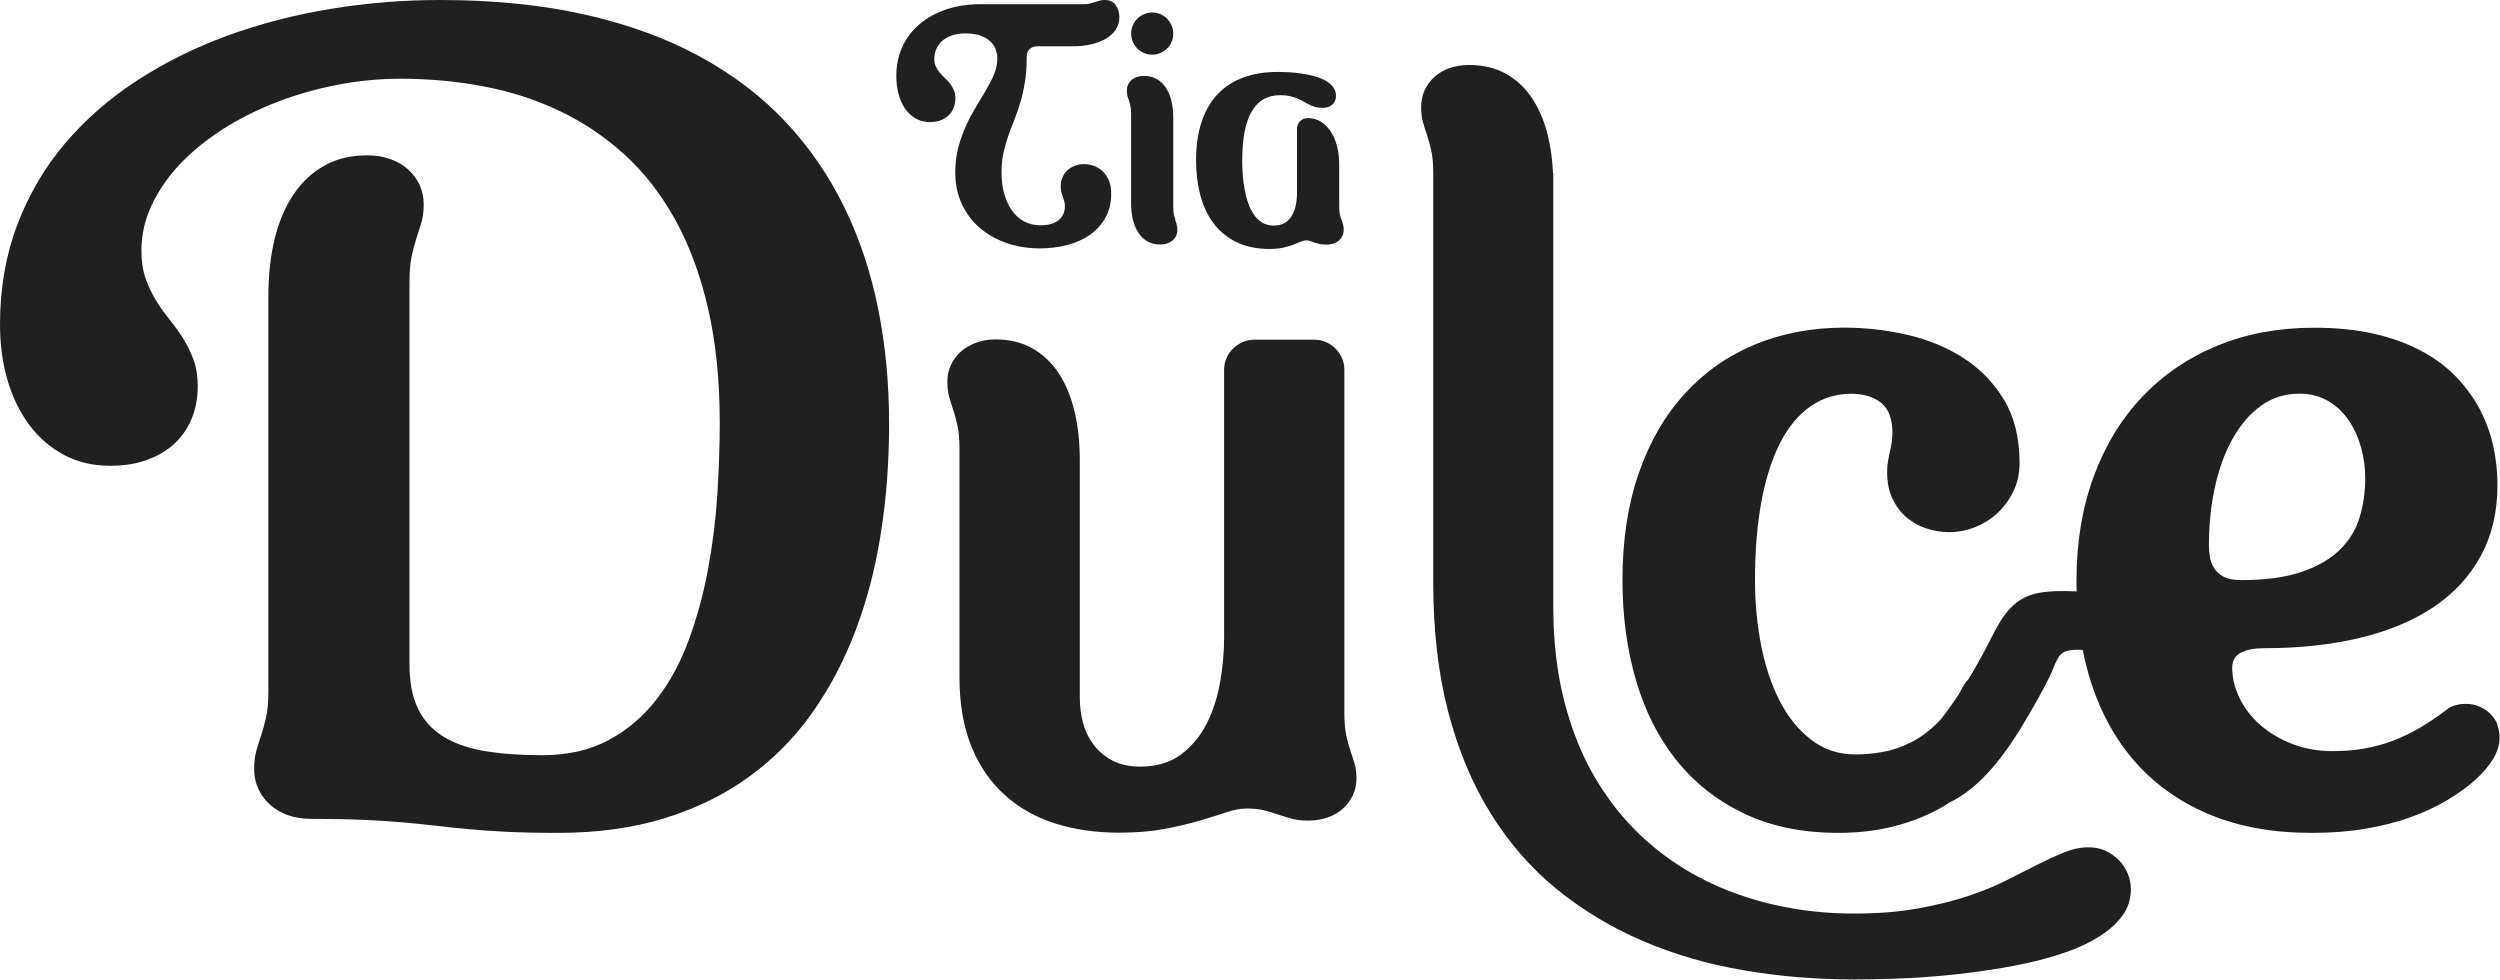 <?xml version="1.0" encoding="UTF-8"?>
<svg id="Layer_2" data-name="Layer 2" xmlns="http://www.w3.org/2000/svg" viewBox="0 0 256.55 100.52">
  <defs>
    <style>
      .cls-1 {
        fill: #202020;
      }
    </style>
  </defs>
  <g id="Layer_2-2" data-name="Layer 2">
    <g>
      <g>
        <path class="cls-1" d="M114.48.48c-.13-.15-.29-.27-.48-.36-.19-.08-.39-.12-.61-.12s-.4.02-.56.07c-.16.05-.31.1-.48.15-.16.05-.35.1-.55.15s-.47.06-.79.06h-10.38c-1.3,0-2.48.18-3.54.54-1.06.36-1.97.87-2.73,1.51-.76.65-1.34,1.42-1.76,2.32-.41.9-.62,1.89-.62,2.97,0,.65.07,1.26.22,1.84.15.58.37,1.08.66,1.51.29.43.65.77,1.09,1.03.43.25.93.38,1.49.38.44,0,.82-.07,1.15-.21.33-.14.6-.32.81-.54.21-.22.37-.47.48-.76.1-.28.16-.58.16-.88,0-.35-.05-.65-.16-.9-.11-.25-.24-.48-.4-.68-.16-.2-.33-.39-.52-.56-.19-.17-.36-.35-.52-.54-.16-.19-.29-.39-.4-.62s-.16-.5-.16-.81c0-.33.06-.65.19-.97.13-.31.32-.59.58-.83.26-.24.59-.43.99-.58.4-.14.88-.22,1.43-.22.64,0,1.17.08,1.59.24.42.16.76.37,1.01.62.25.25.43.53.53.84.1.31.15.6.15.89,0,.52-.11,1.04-.32,1.55-.21.52-.48,1.05-.8,1.6-.32.55-.67,1.13-1.04,1.74-.37.61-.72,1.26-1.04,1.95-.32.7-.59,1.44-.8,2.24-.21.8-.32,1.66-.32,2.6,0,1.19.22,2.27.67,3.23.45.96,1.06,1.78,1.84,2.45.78.67,1.7,1.19,2.75,1.56,1.06.36,2.19.55,3.4.55,1,0,1.95-.12,2.84-.35.89-.23,1.67-.59,2.34-1.06.67-.47,1.19-1.06,1.58-1.76s.58-1.52.58-2.45c0-.54-.08-1-.25-1.38-.17-.38-.39-.7-.65-.94-.27-.24-.57-.42-.9-.54-.34-.11-.67-.17-1-.17-.3,0-.6.05-.88.15-.28.1-.54.25-.76.44-.22.19-.4.43-.54.72-.13.28-.2.61-.2.97,0,.2.02.39.06.55.04.17.09.33.15.49.05.16.1.32.15.48.05.16.07.34.07.53,0,.26-.05.51-.14.74-.09.23-.23.44-.43.62-.19.18-.45.32-.77.43-.32.1-.7.16-1.16.16-.65,0-1.22-.14-1.72-.42-.5-.28-.92-.66-1.25-1.15-.34-.49-.59-1.06-.77-1.72s-.26-1.37-.26-2.12.06-1.4.19-1.99c.13-.59.29-1.17.48-1.72.19-.55.4-1.1.62-1.65.22-.55.43-1.15.62-1.78.19-.64.35-1.34.48-2.11.13-.77.19-1.65.19-2.64,0-.19.03-.36.09-.49.06-.13.14-.24.25-.33.1-.09.22-.15.35-.19.13-.04.26-.06.4-.06h3.65c.65,0,1.26-.06,1.84-.19.58-.13,1.08-.32,1.52-.57.44-.25.78-.57,1.03-.94.25-.37.38-.81.38-1.3,0-.26-.04-.5-.11-.71-.08-.22-.18-.4-.31-.56Z"/>
        <path class="cls-1" d="M120.61,22.55c-.05-.16-.1-.35-.15-.56-.04-.21-.06-.48-.06-.8v-9.07c0-.65-.06-1.24-.19-1.77-.13-.53-.32-.99-.58-1.37-.26-.38-.57-.67-.95-.88-.37-.21-.81-.31-1.31-.31-.26,0-.5.04-.71.11-.21.08-.39.18-.55.32-.15.14-.27.3-.35.48-.08.18-.12.38-.12.6s.02.4.06.55c.04.15.09.31.15.46.05.16.1.34.15.55.05.21.07.47.07.79v9.13c0,.64.06,1.23.19,1.76.13.53.32.98.57,1.36.25.38.57.67.94.88.37.21.81.31,1.31.31.26,0,.5-.04.71-.11.21-.08.4-.18.55-.31.15-.13.27-.29.36-.48.08-.19.12-.39.12-.61s-.02-.4-.07-.55c-.05-.15-.1-.31-.15-.47Z"/>
        <path class="cls-1" d="M116.71,4.98c.19.19.42.35.69.46.26.12.54.17.84.17s.57-.06.84-.17c.26-.12.49-.27.69-.46s.35-.42.46-.69c.12-.26.17-.54.17-.84s-.06-.57-.17-.84c-.12-.26-.27-.49-.46-.69s-.42-.35-.69-.47c-.26-.12-.54-.17-.84-.17s-.57.06-.84.17c-.26.12-.49.27-.69.47s-.35.42-.46.69c-.12.26-.17.54-.17.84s.06.57.17.84c.12.26.27.49.46.69Z"/>
        <path class="cls-1" d="M137.64,22.54c-.05-.16-.1-.35-.15-.55-.04-.21-.06-.47-.06-.79v-4.33c0-.66-.07-1.27-.22-1.85-.15-.58-.36-1.08-.64-1.51-.28-.43-.62-.77-1.02-1.02-.4-.25-.85-.37-1.36-.37-.14,0-.28.03-.42.08-.13.05-.25.13-.35.23s-.17.21-.23.35c-.06.14-.09.28-.09.44v6.47c0,.65-.06,1.19-.19,1.64-.13.44-.3.8-.52,1.07-.22.27-.47.46-.76.58-.29.12-.59.17-.91.17-.45,0-.85-.1-1.18-.3-.34-.2-.62-.48-.86-.82-.24-.35-.43-.74-.59-1.19-.16-.45-.28-.92-.37-1.42-.09-.5-.15-1-.19-1.51-.04-.51-.05-.99-.05-1.45,0-1.18.09-2.2.26-3.04.18-.85.43-1.54.77-2.08.34-.54.74-.94,1.22-1.19.48-.26,1.02-.38,1.63-.38.39,0,.73.03,1.02.1.29.06.54.15.77.24.22.1.43.2.62.31.19.11.38.22.57.31.19.1.39.18.61.24.22.06.47.1.76.1.43,0,.77-.11,1.02-.34.25-.22.37-.52.37-.88s-.1-.67-.31-.94c-.21-.26-.48-.49-.83-.67-.34-.18-.73-.33-1.16-.44-.43-.11-.87-.2-1.31-.26-.44-.06-.87-.11-1.28-.13s-.76-.03-1.06-.03c-1.33,0-2.51.19-3.55.57-1.04.38-1.92.95-2.64,1.71-.72.76-1.27,1.7-1.65,2.84-.38,1.14-.57,2.46-.57,3.96,0,1.26.14,2.44.43,3.55.29,1.1.74,2.07,1.35,2.89.61.82,1.4,1.47,2.35,1.94.96.47,2.1.71,3.43.71.55,0,1.02-.05,1.41-.14.39-.09.72-.19,1.01-.3.28-.11.53-.21.74-.3.21-.09.41-.14.61-.14.14,0,.27.02.39.07.13.05.26.1.42.15s.33.1.53.15c.2.04.45.06.74.06.26,0,.5-.04.71-.11.21-.08.4-.18.55-.32.15-.14.27-.3.36-.49.08-.19.12-.39.12-.61s-.02-.4-.07-.55c-.05-.15-.1-.31-.15-.47Z"/>
      </g>
      <path class="cls-1" d="M86.63,21.24c-1.57-3.22-3.58-6.14-6.03-8.75-2.45-2.61-5.39-4.84-8.8-6.7-3.42-1.86-7.34-3.29-11.76-4.29-4.42-1-9.38-1.5-14.89-1.5-3.77,0-7.5.3-11.2.91-3.7.6-7.22,1.52-10.56,2.73-3.35,1.22-6.44,2.75-9.29,4.6-2.85,1.85-5.32,4-7.41,6.46-2.09,2.46-3.73,5.25-4.91,8.35-1.18,3.1-1.78,6.53-1.78,10.27,0,2.05.26,3.96.78,5.72.52,1.76,1.27,3.3,2.25,4.6.98,1.3,2.17,2.32,3.57,3.06,1.4.74,2.97,1.1,4.71,1.1,1.42,0,2.7-.2,3.82-.62,1.12-.41,2.06-.98,2.82-1.7.76-.72,1.34-1.58,1.74-2.57.4-.99.6-2.08.6-3.26,0-1.04-.14-1.95-.43-2.73-.29-.78-.65-1.51-1.07-2.19-.42-.68-.89-1.32-1.39-1.94-.51-.62-.97-1.27-1.39-1.96-.42-.69-.78-1.44-1.07-2.26-.29-.82-.43-1.77-.43-2.86,0-1.62.36-3.18,1.07-4.69.71-1.51,1.69-2.92,2.93-4.22,1.24-1.3,2.71-2.49,4.4-3.57,1.69-1.07,3.52-1.99,5.49-2.75,1.97-.76,4.03-1.35,6.19-1.77,2.16-.42,4.33-.63,6.5-.63,2.92,0,5.76.26,8.51.78,2.75.52,5.34,1.35,7.77,2.5,2.43,1.15,4.65,2.63,6.66,4.45,2.02,1.82,3.75,4.04,5.22,6.66,1.46,2.62,2.6,5.67,3.4,9.14.81,3.48,1.21,7.42,1.21,11.84,0,2.32-.09,4.77-.25,7.35-.17,2.58-.49,5.14-.96,7.66-.47,2.52-1.13,4.93-1.97,7.23-.85,2.29-1.94,4.32-3.3,6.07-1.35,1.75-2.99,3.15-4.91,4.18-1.92,1.04-4.2,1.56-6.83,1.56-2.32,0-4.33-.15-6.03-.45-1.7-.3-3.11-.81-4.24-1.54s-1.96-1.68-2.52-2.88c-.56-1.2-.83-2.69-.83-4.47V29.01c0-1.09.07-1.98.22-2.68.14-.7.31-1.32.49-1.87.18-.54.35-1.08.51-1.61.16-.53.24-1.16.24-1.88s-.14-1.39-.42-1.99c-.28-.6-.67-1.13-1.18-1.59-.51-.46-1.12-.81-1.83-1.07-.71-.25-1.5-.38-2.37-.38-1.67,0-3.13.35-4.38,1.05-1.26.7-2.31,1.68-3.17,2.95-.86,1.27-1.5,2.79-1.94,4.56-.43,1.77-.65,3.75-.65,5.92v40.56c0,1.09-.08,1.97-.24,2.66-.16.69-.33,1.3-.51,1.85-.18.54-.34,1.07-.49,1.58-.14.51-.22,1.12-.22,1.85s.14,1.4.43,2.03c.29.63.69,1.17,1.2,1.63.51.46,1.12.81,1.83,1.07.71.25,1.5.38,2.37.38,2.17,0,4.02.04,5.54.11,1.52.07,2.88.16,4.08.27,1.2.11,2.3.22,3.32.34,1.01.12,2.1.24,3.26.34,1.16.11,2.46.2,3.9.27,1.44.07,3.18.11,5.24.11,4.03,0,7.68-.5,10.93-1.5,3.25-1,6.14-2.41,8.66-4.24,2.52-1.82,4.69-4.01,6.5-6.57,1.81-2.56,3.3-5.4,4.48-8.51,1.17-3.11,2.04-6.46,2.59-10.03.56-3.57.83-7.29.83-11.15,0-4.1-.37-8.03-1.12-11.77-.75-3.74-1.91-7.23-3.48-10.45Z"/>
      <path class="cls-1" d="M138.57,77.02c-.15-.45-.29-.97-.42-1.56-.12-.59-.19-1.34-.19-2.27v-35.25c0-.43-.08-.83-.25-1.2-.17-.37-.39-.69-.66-.97s-.6-.5-.97-.66c-.37-.16-.76-.25-1.17-.25h-6.2c-.41,0-.81.08-1.19.25-.38.17-.71.39-.99.66s-.5.6-.66.97c-.17.37-.25.77-.25,1.2v27.47c0,1.52-.14,3.07-.42,4.64-.28,1.57-.75,3-1.4,4.27-.66,1.28-1.54,2.32-2.64,3.13-1.1.81-2.48,1.22-4.15,1.22-1.09,0-2.02-.2-2.79-.59-.77-.39-1.41-.92-1.93-1.57-.51-.66-.89-1.41-1.13-2.27-.24-.85-.35-1.74-.35-2.67v-24.38c0-1.85-.19-3.53-.56-5.05-.37-1.51-.92-2.81-1.64-3.89-.72-1.08-1.62-1.92-2.7-2.52-1.08-.6-2.33-.9-3.75-.9-.72,0-1.38.11-1.99.34-.61.23-1.13.53-1.56.91-.43.38-.77.83-1.02,1.36-.25.52-.37,1.1-.37,1.71s.06,1.15.19,1.59c.12.44.26.9.42,1.36.15.46.3.99.43,1.59.13.6.2,1.36.2,2.28v23.46c0,2.78.41,5.17,1.23,7.18.82,2.01,1.96,3.67,3.43,4.98,1.46,1.32,3.19,2.29,5.18,2.92,2,.63,4.17.94,6.51.94,1.79,0,3.36-.13,4.72-.39,1.36-.26,2.56-.54,3.6-.85,1.04-.31,1.94-.59,2.72-.85.77-.26,1.48-.39,2.11-.39.7,0,1.3.07,1.81.2.5.13.98.28,1.44.43.45.15.91.29,1.37.42.46.12,1.01.19,1.65.19.74,0,1.41-.11,2.02-.32.61-.22,1.13-.52,1.56-.91.43-.39.77-.85,1.02-1.37.25-.52.37-1.1.37-1.71s-.07-1.14-.2-1.57c-.13-.43-.28-.87-.43-1.33Z"/>
      <path class="cls-1" d="M256.29,74.33c-.18-.41-.42-.77-.73-1.08s-.68-.56-1.11-.74c-.43-.19-.91-.28-1.42-.28-.86,0-1.56.24-2.1.71-.91.68-1.8,1.28-2.68,1.79-.89.51-1.8.95-2.73,1.3-.94.35-1.91.61-2.92.79-1.01.18-2.09.26-3.24.26-1.5,0-2.88-.25-4.14-.74-1.26-.49-2.34-1.14-3.26-1.94-.92-.8-1.63-1.72-2.13-2.75-.5-1.03-.76-2.07-.76-3.12,0-.74.3-1.26.91-1.56.61-.3,1.38-.45,2.33-.45,3.62,0,6.91-.35,9.86-1.06,2.95-.71,5.47-1.76,7.56-3.16,2.09-1.4,3.7-3.15,4.85-5.25,1.14-2.1,1.71-4.53,1.71-7.28,0-1.34-.14-2.66-.43-3.98-.29-1.32-.75-2.57-1.37-3.77-.63-1.19-1.44-2.3-2.42-3.33-.99-1.03-2.18-1.92-3.58-2.67-1.4-.75-3.01-1.34-4.83-1.76-1.82-.42-3.88-.63-6.19-.63-3.62,0-6.92.61-9.91,1.84-2.98,1.22-5.55,2.97-7.7,5.23-2.15,2.26-3.82,4.99-5,8.19-1.18,3.2-1.77,6.76-1.77,10.69,0,.37,0,.74.02,1.11-1.33-.06-2.66-.07-3.92.16-2.98.56-4.01,3-5.25,5.4-.6,1.16-1.24,2.31-1.93,3.44-.21.21-.41.47-.58.79-.14.28-.29.54-.44.8-.29.44-.59.87-.89,1.3-.3.41-.62.84-.95,1.26-.07.08-.14.15-.22.23-.91.92-1.85,1.62-2.82,2.11-.98.49-1.95.82-2.92.99-.97.17-1.89.25-2.78.25-1.73,0-3.24-.5-4.54-1.5-1.3-1-2.37-2.32-3.23-3.98-.85-1.66-1.49-3.56-1.91-5.71-.42-2.15-.63-4.39-.63-6.71,0-3.07.23-5.79.68-8.16.45-2.38,1.1-4.37,1.94-5.99.84-1.62,1.88-2.84,3.1-3.69,1.22-.84,2.61-1.27,4.15-1.27,1.3,0,2.32.31,3.09.94.76.63,1.14,1.64,1.14,3.04,0,.37-.03.72-.08,1.05-.05.33-.11.65-.19.96-.07.31-.13.63-.19.97-.05.34-.08.7-.08,1.1,0,1.05.19,1.96.56,2.73.37.77.85,1.41,1.45,1.91.6.5,1.28.88,2.05,1.13.77.25,1.56.37,2.36.37.84,0,1.69-.16,2.55-.49.85-.33,1.62-.8,2.3-1.42s1.23-1.36,1.67-2.24c.43-.87.65-1.86.65-2.95,0-2.55-.53-4.71-1.59-6.47-1.06-1.76-2.44-3.19-4.15-4.29-1.71-1.1-3.63-1.9-5.77-2.39-2.14-.49-4.29-.74-6.45-.74-3.31,0-6.36.57-9.14,1.71-2.78,1.14-5.18,2.81-7.21,5.02-2.03,2.2-3.61,4.91-4.74,8.13-1.13,3.22-1.7,6.9-1.7,11.03,0,3.7.46,7.14,1.39,10.31.93,3.17,2.31,5.91,4.17,8.22,1.85,2.31,4.16,4.13,6.93,5.45,2.77,1.32,6,1.98,9.71,1.98,2.06,0,4.01-.24,5.86-.73,1.85-.48,3.55-1.19,5.11-2.13.13-.08.26-.17.39-.26,4.03-1.93,6.84-6.68,8.91-10.35.48-.85.94-1.71,1.38-2.59.34-.69.67-1.91,1.27-2.38.42-.33,1.24-.38,2.11-.34.24,1.19.53,2.34.89,3.45,1.04,3.18,2.58,5.91,4.61,8.18,2.04,2.27,4.56,4.03,7.56,5.28,3,1.24,6.48,1.87,10.43,1.87,2,0,3.84-.14,5.54-.43,1.7-.29,3.25-.68,4.64-1.19,1.4-.5,2.65-1.09,3.77-1.76,1.11-.67,2.08-1.37,2.9-2.11.72-.66,1.31-1.35,1.76-2.07.45-.72.68-1.47.68-2.25,0-.47-.09-.92-.26-1.33ZM227.2,58.28c-.23-.37-.37-.77-.43-1.19-.06-.42-.09-.82-.09-1.19,0-2.08.21-4.05.62-5.93.41-1.87,1.01-3.52,1.81-4.94.79-1.42,1.76-2.55,2.9-3.38,1.14-.83,2.45-1.25,3.93-1.25,1.13,0,2.12.25,2.96.74.84.49,1.55,1.15,2.11,1.98.57.82.99,1.75,1.28,2.79.29,1.04.43,2.09.43,3.16,0,1.4-.19,2.73-.57,4-.38,1.27-1.05,2.38-2.02,3.33-.97.96-2.27,1.72-3.92,2.28-1.65.57-3.73.85-6.27.85-.74,0-1.33-.12-1.76-.35-.43-.24-.76-.54-.99-.91Z"/>
      <path class="cls-1" d="M217.45,88.29c-.38-.4-.83-.73-1.36-.97-.52-.25-1.11-.37-1.74-.37-.82,0-1.66.17-2.5.51-.84.34-1.75.76-2.73,1.25-.98.49-2.06,1.04-3.24,1.64-1.18.6-2.53,1.14-4.03,1.64-1.5.49-3.2.91-5.11,1.25-1.9.34-4.06.51-6.47.51-2.8,0-5.5-.29-8.12-.88-2.61-.59-5.07-1.46-7.36-2.62-2.29-1.16-4.38-2.62-6.27-4.37-1.88-1.75-3.5-3.79-4.86-6.11-1.36-2.32-2.41-4.95-3.15-7.87-.74-2.92-1.11-6.13-1.11-9.63V18.98h0c0-.06,0-.12,0-.19v-1.03h-.03c-.06-1.37-.24-2.65-.52-3.82-.37-1.51-.92-2.81-1.65-3.89-.73-1.08-1.63-1.91-2.7-2.5-1.07-.59-2.31-.88-3.73-.88-.74,0-1.41.11-2.02.32s-1.13.52-1.56.91c-.43.39-.77.85-1,1.37-.24.52-.35,1.11-.35,1.74,0,.6.06,1.11.19,1.54.12.43.26.88.42,1.34.15.46.3.99.43,1.59.13.59.2,1.35.2,2.26h0v42.03c0,4.94.51,9.37,1.54,13.3,1.03,3.93,2.48,7.41,4.37,10.43,1.88,3.02,4.14,5.61,6.77,7.75,2.63,2.14,5.55,3.9,8.75,5.28,3.2,1.38,6.64,2.39,10.31,3.02,3.67.64,7.49.96,11.47.96,1.09,0,2.33-.02,3.73-.06,1.4-.04,2.87-.12,4.4-.25,1.53-.12,3.1-.29,4.69-.51,1.59-.22,3.14-.48,4.64-.8,1.5-.32,2.92-.71,4.24-1.17,1.33-.46,2.48-1.01,3.47-1.64.99-.63,1.77-1.34,2.35-2.13.58-.79.86-1.69.86-2.7,0-.56-.11-1.09-.32-1.6-.22-.51-.51-.97-.9-1.37Z"/>
    </g>
  </g>
</svg>
